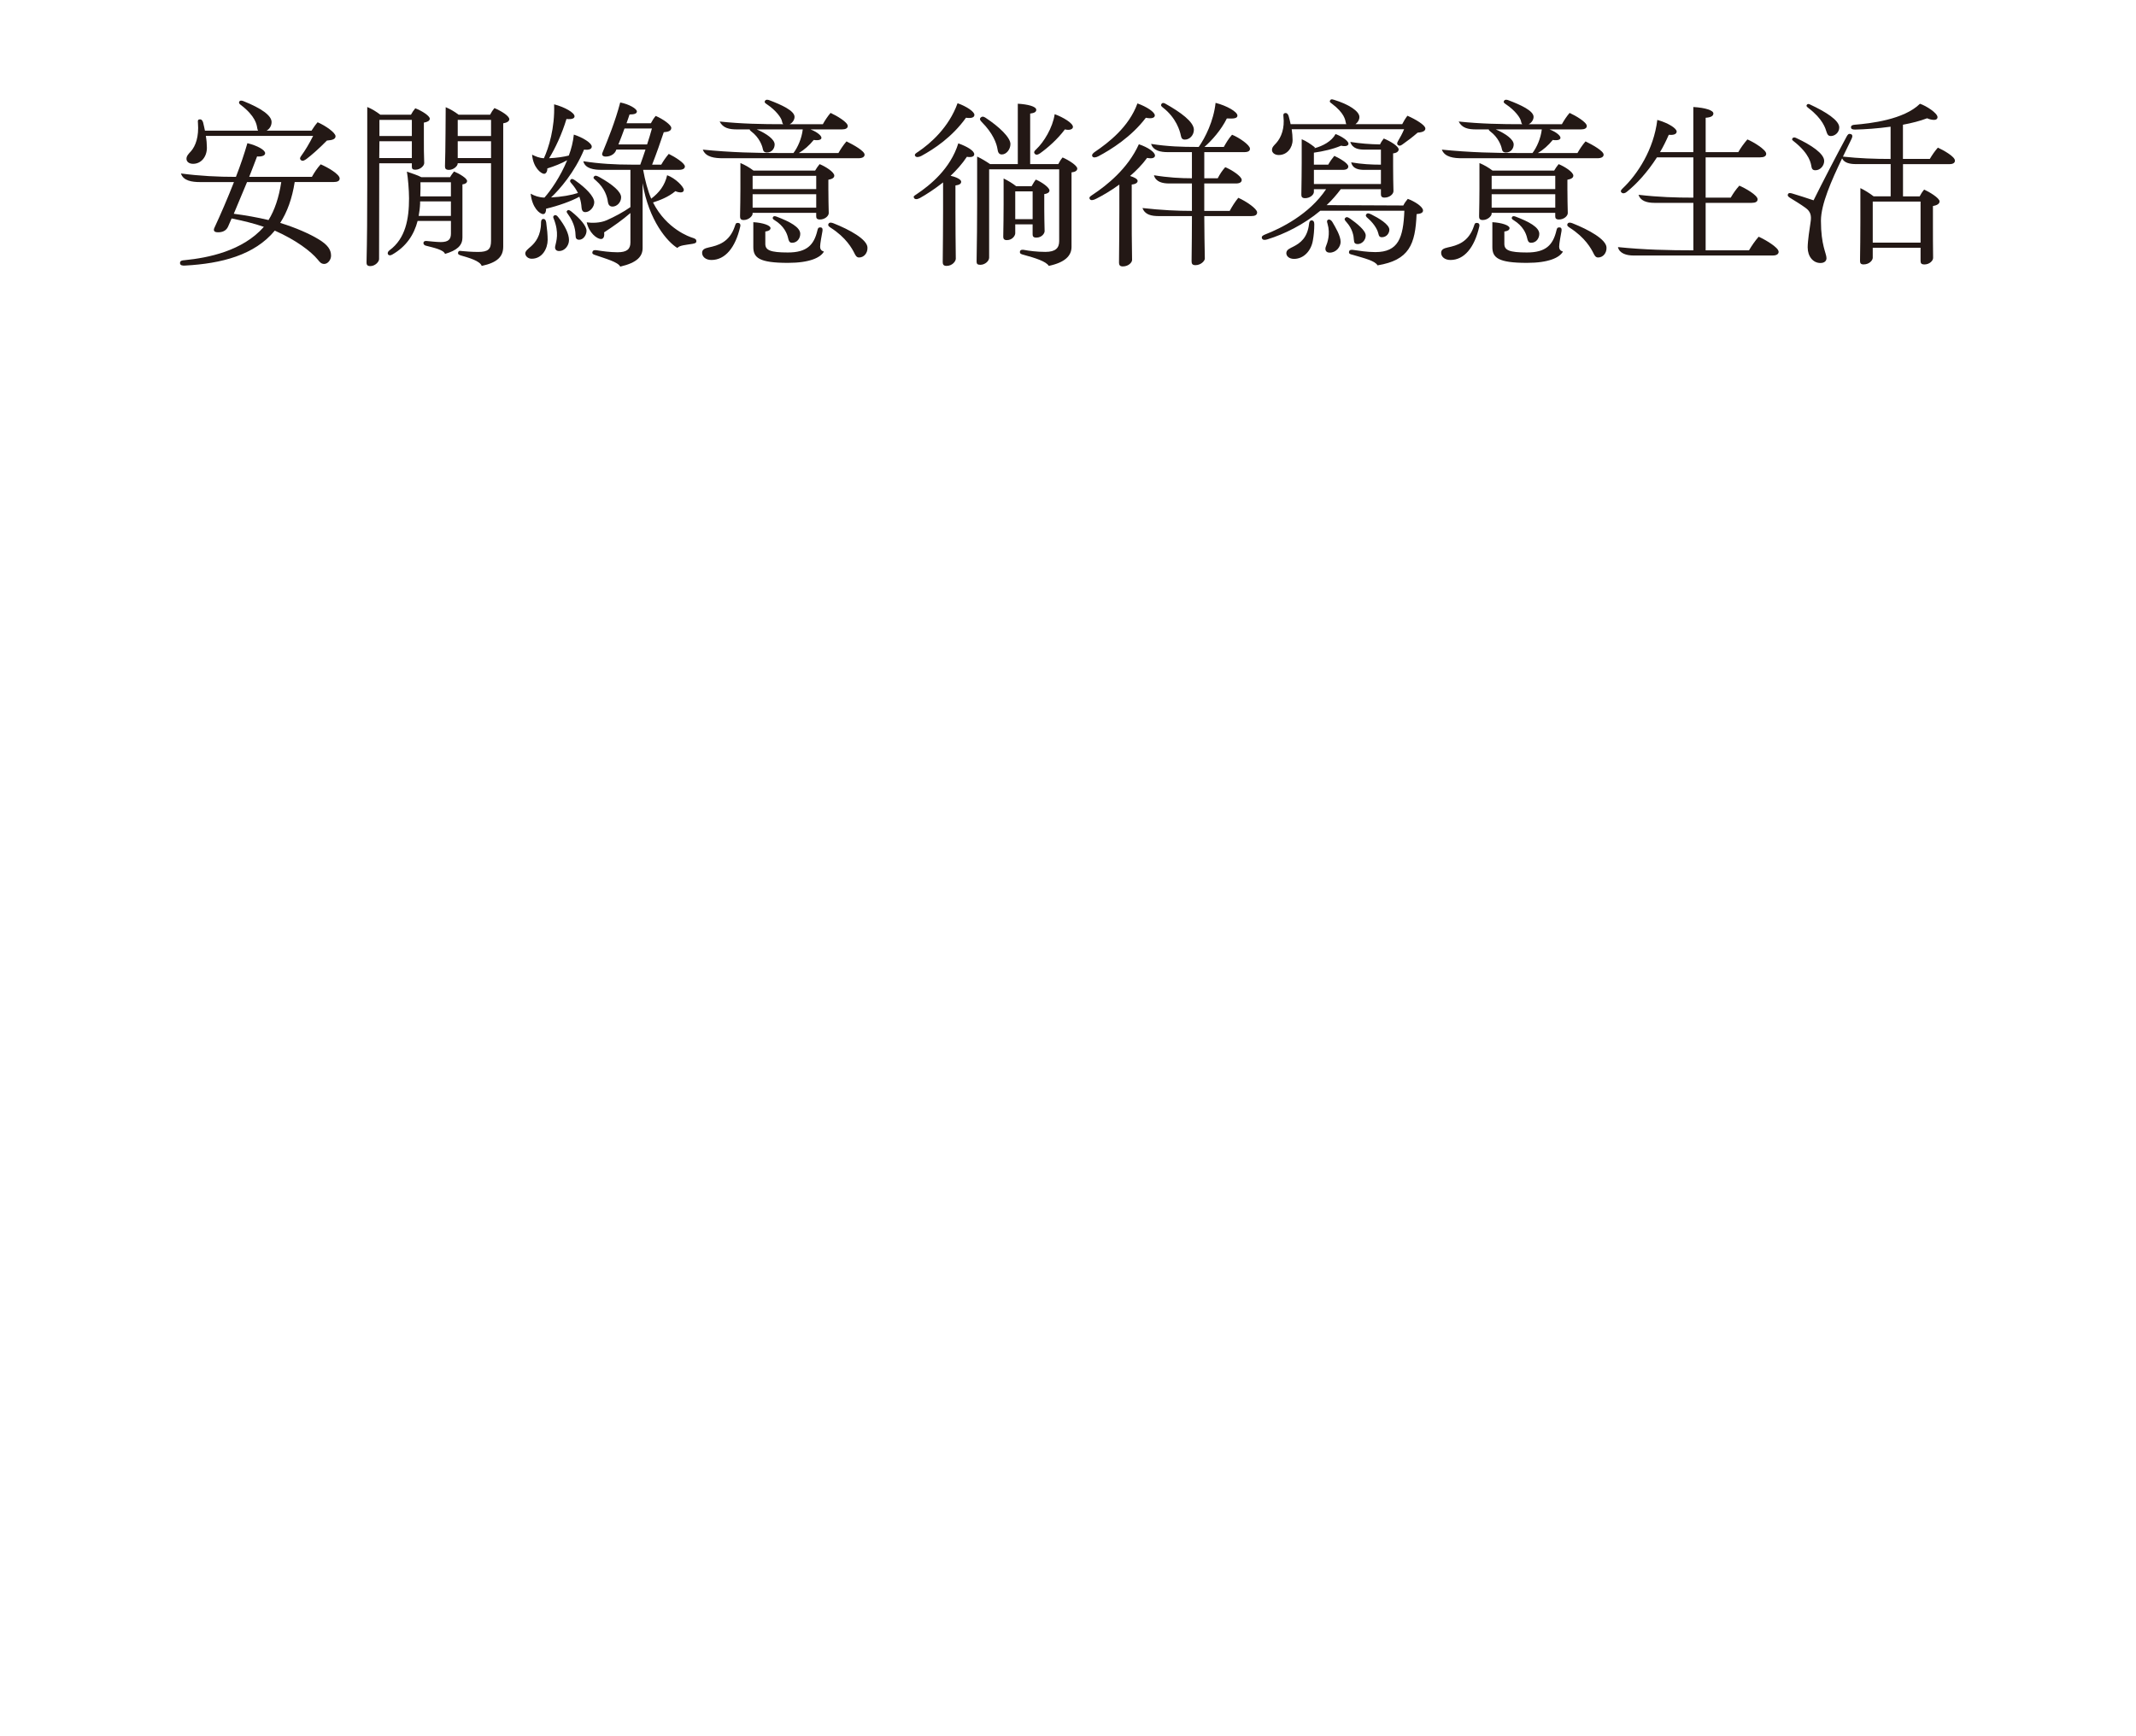 <?xml version="1.0" encoding="UTF-8"?>
<svg id="_圖層_1" data-name="圖層 1" xmlns="http://www.w3.org/2000/svg" width="977.63" height="794.47" viewBox="0 0 977.63 794.47">
  <defs>
    <style>
      .cls-1 {
        fill: #231815;
        stroke-width: 0px;
      }
    </style>
  </defs>
  <path class="cls-1" d="M155.46,81.69c0,1.15-.98,1.64-2.95,1.64h-17.63c-1.15,7.46-3.44,13.78-6.64,18.7,7.22,2.21,13.61,5.08,17.38,7.38,4.43,2.62,5.9,4.92,5.9,7.63,0,1.89-1.48,3.77-3.12,3.77-1.48,0-2.13-.98-2.95-1.97-3.2-3.85-9.92-8.94-19.68-13.28-9.27,11.23-24.44,15.09-41,15.99-1.15.08-2.38,0-2.38-1.15,0-1.07.9-1.23,2.13-1.31,10.74-1.07,26.49-4.18,36.25-15.25-4.43-1.56-9.59-2.79-14.76-3.85-.57,1.31-1.07,2.54-1.64,3.77-.82,1.8-2.54,2.71-5,2.54-1.39-.08-1.8-.82-1.23-2.05,2.79-5.99,5.99-13.37,8.94-20.91h-15.5c-3.69,0-7.71-.57-8.77-3.94,8.53,1.15,16.97,1.56,25.17,1.56,2.05-5.25,3.85-10.58,5.25-15.42,4.67,1.15,8.12,3.12,8.12,4.59,0,1.15-1.64,1.64-3.69,1.48-.98,2.71-2.3,5.9-3.61,9.35h28.7c1.15-2.05,2.38-3.94,4.02-5.74,3.12,1.31,8.69,4.51,8.69,6.48ZM85.35,72.68c0-1.31.98-2.3,2.05-3.44,2.13-2.46,3.69-6.64,3.2-12.96-.08-.98-.16-1.56.82-1.64.82-.08,1.31.57,1.56,1.48.25,1.15.57,2.38.82,3.69h24.35c-.25-.33-.33-.74-.41-1.15-.25-1.64-.82-5.49-7.46-10.58-.57-.41-1.23-.9-.66-1.72.33-.49,1.23-.33,1.97,0,7.96,3.2,12.71,6.48,12.71,9.51,0,1.56-.82,3.12-2.3,3.94h20.58c.82-1.31,1.72-2.62,2.79-3.85,3.61,1.56,8.2,4.76,8.2,6.4,0,1.23-1.23,1.8-3.94,1.97-3.61,3.69-7.38,6.97-9.27,8.36-.9.66-1.8,1.23-2.54.66-.9-.74-.41-1.39.25-2.3,1.39-1.89,3.61-5.49,5.25-8.86h-49.12c.33,1.89.49,3.77.49,5.41,0,4.18-2.62,7.38-6.31,7.38-1.89,0-3.03-.98-3.03-2.3ZM128.73,83.34h-15.66l-6.07,14.51c5.17.66,10.74,1.64,15.91,2.87,2.79-4.51,4.76-10.33,5.82-17.38Z"/>
  <path class="cls-1" d="M188.5,74.73h-14.92l-.08,43.87c0,1.23-1.8,3.2-4.02,3.2-1.56,0-1.72-.82-1.72-1.72.25-10.41.33-21.65.33-36v-35.1c2.05.82,4.18,2.13,5.99,3.53h14.02c.57-1.07,1.15-1.97,1.97-2.95,3.2,1.23,6.64,3.53,6.64,4.76,0,.98-1.15,1.56-2.71,1.8v7.13c0,3.85,0,8.12.16,11.4,0,1.23-1.8,3.03-4.02,3.03-1.48,0-1.64-.57-1.64-1.48v-1.48ZM173.58,72.35h14.92v-7.71h-14.84l-.08,7.71ZM188.5,54.88h-14.84v7.38h14.84v-7.38ZM211.63,108.92c0,3.53-2.62,5.74-7.95,7.3-.66-1.89-5-2.79-8.77-3.77-.98-.25-1.23-.98-1.07-1.48s.57-.74,1.48-.66c1.56.16,4.76.49,6.4.49,3.61,0,4.67-1.31,4.67-3.94v-5.74h-15.25c-1.64,6.31-5.17,11.73-11.64,15.42-.9.49-1.56.41-1.89-.08-.33-.49-.16-1.31.66-1.89,7.38-5.41,8.94-14.43,8.94-23.78,0-3.77-.49-9.43-.98-12.22,1.88.66,4.84,1.56,6.64,2.54h13.12c.49-.98,1.23-1.8,1.8-2.62,2.46.98,5.99,3.12,5.99,4.35,0,.82-.74,1.39-2.13,1.56v24.52ZM206.38,98.83v-6.64h-14.1v.98c-.08,1.97-.33,3.85-.66,5.66h14.76ZM206.38,83.42h-13.94c.08,1.23,0,3.77-.08,6.48h14.02v-6.48ZM233.11,54.55c0,.98-1.15,1.64-2.79,1.89v56.42c0,4.51-2.54,7.3-9.84,8.86-.82-2.3-5.74-3.69-9.43-4.76-1.15-.33-1.56-.66-1.39-1.39.25-.98.98-.74,1.72-.66,1.72.16,4.59.41,7.46.41,4.67,0,5.9-1.31,5.9-5.08v-35.51h-15.25v.08c0,1.31-2.05,2.95-3.94,2.95-1.64,0-1.89-.66-1.89-1.72.08-3.03.25-9.35.25-15.17l.08-11.81c1.97.82,4.1,2.05,5.9,3.44h14.43c.57-1.15,1.23-2.13,1.97-3.03,3.12,1.31,6.81,3.61,6.81,5.08ZM224.75,54.88h-15.25v7.38h15.25v-7.38ZM209.5,72.35h15.25v-7.71h-15.25v7.71Z"/>
  <path class="cls-1" d="M250,101.87c.41,2.95.66,5.66.66,7.95,0,3.94-2.46,8.61-7.3,8.61-1.8,0-2.95-1.31-2.95-2.46,0-1.07,1.39-2.13,2.54-3.12,2.05-1.8,4.67-5,4.67-10.99,0-.98.33-1.64,1.07-1.64.82,0,1.15.66,1.31,1.64ZM259.6,73.33c-2.62,1.48-5.9,2.79-9.1,3.77.08,1.15-.49,2.46-1.48,2.46-1.31,0-5-2.79-5.49-8.77,1.48.74,3.28,1.56,5.41,1.64,2.13-4.59,5.08-13.86,4.67-24.68,5,1.31,9.35,3.85,9.35,5.49,0,.98-1.23,1.48-3.69,1.23-2.05,6.81-5.17,13.53-7.95,17.96,3.61-.16,6.81-.66,9.02-1.23,1.15-3.03,1.97-6.31,2.3-9.59,4.1,1.31,8.2,3.85,8.2,5.49,0,1.07-1.07,1.64-3.53,1.39-4.26,10.33-11.23,18.29-15.09,21.89,4.76-.25,9.35-1.07,12.3-2.05-.66-1.31-1.56-2.79-2.87-4.26-.57-.66-1.07-1.15-.41-1.89.49-.57,1.31-.08,2.13.49,4.67,3.28,8.61,7.22,8.61,9.92,0,2.13-1.97,4.51-4.1,4.51-1.39,0-1.64-1.23-1.72-2.21-.08-1.07-.25-2.79-.98-4.84-3.53,1.97-9.68,4.18-15.25,5.49.08,1.15-.33,2.46-1.31,2.46-1.64,0-5.08-2.95-5.74-9.35,1.72.98,3.77,1.72,6.31,1.8,2.79-3.12,7.3-9.51,10.41-17.14ZM255.5,99.41c3.12,3.94,4.92,7.63,4.92,10.5,0,2.54-1.97,5-4.51,5-1.56,0-2.05-1.07-1.8-2.21.49-2.3,1.89-6.07-.66-12.55-.33-.74-.41-1.15.25-1.56.49-.33,1.15-.08,1.8.82ZM268.45,105.64c0,1.97-1.48,4.1-3.36,4.1-1.23,0-1.64-.74-1.64-1.72-.08-2.05-.25-5.58-3.61-10.17-.49-.66-.74-1.07-.08-1.56.49-.41,1.15.08,1.8.57,4.1,3.28,6.89,6.64,6.89,8.77ZM318.72,110.39c0,.74-.41.98-1.8,1.23-2.95.49-5.99.66-6.89,1.89-4.51-2.71-13.12-12.55-15.91-29.68v29.68c0,3.77-2.38,6.72-10.25,8.53-.98-2.13-6.89-3.69-11.07-5.17-1.23-.41-1.89-.57-1.64-1.56.25-.9,1.15-.9,2.13-.74,1.97.33,5.9.9,9.35.9,4.35,0,5.9-1.48,5.9-4.51v-13.45c-3.61,3.12-7.54,5.9-12.05,8.86.25,1.64-.16,3.03-1.39,3.03-1.97,0-5.58-2.95-6.56-7.63,2.13.33,6.07.41,9.18-.98,3.53-1.56,7.54-3.69,10.82-5.99v-17.06h-13.37c-3.12,0-7.38-.49-8.2-3.94,7.3,1.15,14.6,1.56,22.14,1.56h3.94c.82-2.3,1.64-4.59,2.38-6.89h-13.37c0,.16-.08.33-.16.49-.57,1.39-2.3,2.71-4.67,2.71-1.56,0-1.89-.9-1.48-1.8,2.46-5.99,5.82-14.19,8.12-22.96,4.02.74,7.63,2.87,7.63,4.1,0,.9-.98,1.39-3.36,1.39-.41,1.31-.9,2.62-1.39,4.02h11.15c.66-1.15,1.15-2.13,2.21-3.36,3.28,1.39,7.13,4.1,7.13,5.49,0,1.31-1.23,1.8-3.44,1.97-1.48,4.43-3.36,9.84-5.33,14.84h4.18c.98-1.72,2.05-3.28,3.44-4.92,2.87,1.39,7.38,4.26,7.38,5.74,0,.98-.9,1.56-2.79,1.56h-16.32c.9,4.92,2.13,9.59,3.69,13.2,3.69-2.79,6.23-6.07,7.3-10.74,3.85,1.39,7.63,5.33,7.63,6.72,0,.74-.57,1.15-1.39,1.15s-1.8-.25-2.46-.57c-3.36,2.79-7.22,4.18-10.25,5.17,6.23,12.3,16.97,15.83,18.04,16.15,1.39.41,1.8.82,1.8,1.56ZM271.9,80.79c.57-.66,1.31-.33,2.54.33,5.99,3.36,9.84,6.64,9.84,9.18,0,2.38-1.97,4.26-3.94,4.26-1.39,0-1.97-.98-2.13-2.21-.25-2.13-1.39-6.23-5.41-9.68-.98-.82-1.48-1.23-.9-1.89ZM296.17,66.11c.82-2.46,1.56-4.92,2.21-7.3h-12.55c-.9,2.46-1.8,4.92-2.79,7.3h13.12Z"/>
  <path class="cls-1" d="M338.81,103.67c-2.21,9.76-6.97,15.33-13.2,15.33-2.71,0-4.26-1.56-4.26-3.28,0-1.48,1.15-2.05,3.03-2.46,4.18-.9,9.51-2.3,11.97-9.76.33-.98.41-1.48,1.31-1.48s1.39.57,1.15,1.64ZM363.16,70.05c1.97-2.62,3.77-6.64,4.26-10.82h-21.07c4.59,1.97,8.2,4.59,8.2,6.89,0,1.89-1.31,3.69-3.53,3.69-1.23,0-1.72-.66-1.89-1.64-.25-1.39-1.56-5.25-5.33-8.04-.41-.33-.66-.57-.66-.9h-5.82c-3.53,0-6.4-.57-7.95-3.61,10.09,1.07,19.43,1.23,29.11,1.23-.33-.33-.49-.82-.57-1.31-.25-1.56-2.71-5-6.89-7.79-.74-.49-1.31-.9-.9-1.56.41-.74,1.31-.57,1.97-.33,5.66,2.13,11.56,4.84,11.56,7.63,0,1.31-.9,2.71-2.21,3.36h15.17c.9-1.64,2.13-3.53,3.53-5.17,2.87,1.31,7.87,4.26,7.87,5.99,0,1.07-1.07,1.56-2.62,1.56h-14.43c3.12,1.23,5,2.87,5,3.85,0,.9-1.31,1.31-3.53.98-1.97,2.46-4.43,4.59-6.81,5.99h18.12c1.07-1.89,2.21-3.61,3.69-5.33,3.03,1.48,8.28,4.35,8.28,6.07,0,1.07-1.07,1.64-2.87,1.64h-61.99c-3.53,0-7.87-.41-9.18-3.94,13.04,1.31,24.35,1.56,35.92,1.56h5.58ZM379.15,87.27c0,3.44.08,6.81.16,10.25,0,1.31-1.72,2.95-4.02,2.95-1.39,0-1.72-.57-1.72-1.48v-1.56h-29.11v.41c0,.98-1.72,2.87-4.1,2.87-1.48,0-1.64-.82-1.64-1.8.08-4.35.16-8.45.16-12.3v-11.97c2.05.82,4.18,2.05,5.99,3.44h28.21c.57-.98,1.23-1.97,2.05-2.95,2.87,1.15,6.72,3.69,6.72,5.25,0,.98-.9,1.56-2.71,1.89v5ZM373.58,80.47h-29.11v6.07h29.11v-6.07ZM344.47,95.06h29.11v-6.15h-29.11v6.15ZM377.1,115.15c-1.56,2.79-6.56,5.17-16.48,5.17-13.2,0-15.83-2.38-15.83-7.22v-11.4c4.43.25,7.87,1.48,7.87,2.71,0,.9-.98,1.39-2.38,1.56v5.66c0,2.87,2.21,3.94,10.33,3.94,8.69,0,11.97-3.44,13.53-10.17.25-1.07.49-1.31,1.31-1.31.98,0,1.15.74.98,1.72-.33,1.8-1.07,5.74-1.07,7.13,0,1.15.57,1.89,1.72,2.21ZM354.55,100.8c-.66-.41-1.07-.74-.82-1.31.33-.74,1.07-.57,1.72-.33,6.07,2.3,10.82,4.84,10.82,7.87,0,1.97-1.31,4.1-3.77,4.1-1.31,0-1.56-1.15-1.8-2.21-.49-2.13-1.89-5.49-6.15-8.12ZM393.18,117.86c-1.15,0-1.64-.98-2.13-1.97-1.07-2.13-3.77-7.13-10.82-11.64-.9-.57-1.48-1.07-.98-1.89.41-.66,1.39-.49,2.21-.16,7.46,2.95,15.5,7.38,15.58,11.15.08,2.54-1.64,4.51-3.85,4.51Z"/>
  <path class="cls-1" d="M445.9,70.62c0,.9-.98,1.56-3.36,1.15-2.13,3.2-4.76,6.15-7.46,8.69,2.54.57,4.84,1.64,4.84,2.71s-.98,1.48-2.62,1.72v11.56c0,6.64.08,15.25.16,21.98,0,1.07-1.48,3.28-4.26,3.28-1.39,0-1.72-.74-1.72-1.72.08-7.22.16-16.73.16-23.53v-12.96c-3.85,3.03-7.63,5.49-10.58,7.13-1.39.74-2.3.66-2.71,0-.41-.74-.08-.9,1.15-1.72,6.15-4.1,15.5-11.64,19.11-23.29,3.94,1.39,7.3,3.36,7.3,5ZM445.98,52.58c0,1.07-1.15,1.72-3.85,1.31-6.4,8.94-14.68,14.35-20.42,17.47-1.07.57-2.38.82-2.87,0-.49-.82.66-1.39,1.39-1.89,5.58-3.77,14.02-11.07,18.04-22.22,4.02,1.39,7.71,3.85,7.71,5.33ZM493.05,77.18c0,1.07-1.15,1.56-2.62,1.72v34.11c0,4.02-2.95,7.13-10.41,8.69-1.23-2.05-6.15-3.61-11.56-5.08-.9-.25-1.8-.41-1.64-1.48.16-.9,1.15-.9,1.97-.74,2.13.41,5.82.9,9.68.9,4.67,0,6.31-1.8,6.31-4.92v-32.88h-32.06v40.43c0,1.56-1.89,3.28-4.02,3.28-1.31,0-1.72-.41-1.72-1.48.16-9.76.25-18.04.25-26.49v-21.57c1.97.9,4.1,2.21,5.9,3.44h12.71v-27.63c4.51.25,8.45,1.23,8.45,2.79,0,.98-.9,1.48-2.79,1.72v23.12h12.87c.57-1.07,1.07-1.97,1.97-3.03,3.03,1.31,6.72,3.77,6.72,5.08ZM449.35,55.86c-.74-.74-1.15-1.39-.49-2.05.57-.57,1.23-.57,2.21.08,6.23,4.1,11.4,9.02,11.4,12.05,0,2.38-1.8,4.76-3.94,4.76-1.48,0-1.8-1.23-1.97-2.38-.41-2.71-2.13-7.38-7.22-12.46ZM472.63,102.69h-7.96v4.1c0,.98-1.23,3.12-3.85,3.12-1.31,0-1.64-.66-1.64-1.56.08-4.59.16-9.76.16-14.6v-12.05c1.89.9,4.1,2.21,5.74,3.53h7.13v-.08c.57-.98,1.15-2.05,1.89-2.95,2.71,1.15,6.23,3.61,6.23,5,0,.9-.98,1.48-2.38,1.64v6.72c0,3.44.08,6.48.16,10.25,0,.98-1.23,2.95-3.77,2.95-1.48,0-1.72-.66-1.72-1.56v-4.51ZM472.63,87.6h-7.96v12.71h7.96v-12.71ZM474.27,68.33c3.44-3.2,7.54-9.84,8.45-16.07,3.85,1.39,8.36,4.1,8.36,5.82,0,.98-1.31,1.72-3.69,1.15-3.36,4.51-7.87,8.45-11.32,10.91-.82.57-1.72.98-2.38.33-.74-.74-.25-1.39.57-2.13Z"/>
  <path class="cls-1" d="M520.69,82.76c0,1.07-1.23,1.56-2.71,1.72v11.64c0,7.13,0,14.84.16,22.88,0,1.07-1.56,2.95-4.26,2.95-1.39,0-1.72-.74-1.72-1.72.08-8.53.16-16.81.16-24.27v-11.48c-3.85,2.79-7.63,5-10.58,6.48-1.39.74-2.54.9-2.95.16-.49-.82.16-1.23,1.39-2.05,6.31-4.18,15.99-11.81,21.07-23.04,4.18,1.39,7.38,3.61,7.38,5.17,0,.82-.9,1.64-3.61,1.07-2.21,3.03-4.92,5.82-7.79,8.28,1.89.57,3.44,1.39,3.44,2.21ZM499.94,71.53c-.41-.74.49-1.56,1.23-2.05,6.15-4.18,15.5-11.32,19.43-22.14,4.18,1.48,7.95,3.94,7.95,5.49,0,1.07-1.39,1.64-4.1,1.07-6.64,8.77-15.99,14.6-21.73,17.63-1.07.57-2.38.82-2.79,0ZM575.38,97.19c0,1.23-.98,1.72-2.71,1.72h-21.48c0,7.05.16,13.28.25,19.43,0,1.15-1.89,3.03-4.26,3.03-1.48,0-1.8-.66-1.8-1.8.08-7.22.16-13.78.16-20.66h-15.01c-3.53,0-6.48-.57-7.63-3.69,8.77.98,15.91,1.31,22.63,1.31v-12.55h-10.41c-2.95,0-6.15-.66-6.97-3.77,6.4,1.07,12.3,1.39,17.38,1.39v-11.97h-11.15c-2.95,0-6.56-.57-7.54-3.77,7.54,1.23,14.6,1.39,20.42,1.39h1.39c2.95-4.18,6.81-11.81,7.71-20.17,5.17,1.31,10,4.1,10,5.82,0,1.31-1.72,1.48-4.84,1.31-2.62,5.33-6.89,10.09-10.25,13.04h8.86c1.07-1.89,2.21-3.85,3.77-5.58,3.12,1.23,8.2,4.67,8.2,6.4,0,.98-.74,1.56-2.62,1.56h-18.29v11.97h6.15c.98-1.89,2.05-3.53,3.44-5.08,2.87,1.15,7.54,4.18,7.54,5.82,0,1.07-.9,1.64-2.71,1.64h-14.43v12.55h11.64c1.07-1.97,2.38-4.1,3.94-5.99,3.44,1.48,8.61,5,8.61,6.64ZM531.59,47.58c.33-.57.98-.57,1.72-.16,7.05,3.94,13.12,8.36,13.12,11.97,0,2.46-1.89,4.51-4.1,4.51-1.39,0-1.64-.82-1.89-1.97-.41-1.97-2.05-7.95-8.2-12.71-.74-.57-1.07-.98-.66-1.64Z"/>
  <path class="cls-1" d="M651.31,96.37c0,.98-.98,1.48-2.95,1.64-.57,13.86-3.36,21.07-17.88,23.45-1.07-2.05-5.82-3.2-11.4-4.84-.9-.25-1.8-.33-1.64-1.39.16-.9.98-.98,2.05-.82,2.3.33,6.15.98,10,.98,10.5,0,12.79-6.48,13.28-18.94h-38.46c-7.54,6.31-16.48,10.74-24.27,13.12-.98.33-2.13.41-2.46-.49-.33-.98.57-1.39,1.56-1.8,6.97-2.71,20.09-9.1,27.8-20.67h-5.58v1.23c0,1.31-1.8,2.87-4.02,2.87-1.56,0-1.72-.82-1.72-1.72.08-5.58.16-10.17.16-14.6v-10.66c2.05.82,4.1,2.21,5.99,3.69l-.08.41c3.69-.98,7.79-3.12,9.59-6.48,2.62.98,5.9,3.03,5.9,4.43,0,.98-1.39,1.39-3.36.9-3.61,1.56-8.28,2.62-12.46,3.2v5.49h6.56c.82-1.48,1.64-2.62,2.79-4.02,2.54,1.15,6.4,3.44,6.4,4.84,0,.98-.82,1.56-2.54,1.56h-13.2v6.48h30.67v-6.48h-7.46c-2.3,0-5.41-.25-6.15-3.44,4.76.82,9.18,1.07,13.61,1.07v-6.89h-7.46c-2.62,0-5.58-.41-6.56-3.53,4.67.74,8.94,1.07,13.61,1.15.49-1.07,1.07-1.89,1.72-2.71,3.2,1.31,6.81,3.61,6.81,5,0,.9-.9,1.64-2.54,1.8v6.15c0,4.18.08,7.63.16,11.15,0,1.31-1.72,2.95-4.1,2.95-1.48,0-1.64-.82-1.64-1.64v-2.21h-18.37c-1.97,2.62-4.1,5.08-6.48,7.3l35.1.16c.57-1.15,1.23-2.05,2.05-3.03,2.95,1.07,6.97,3.53,6.97,5.33ZM652.38,58.82c0,1.07-1.07,1.72-3.53,1.89-2.46,2.13-4.43,3.61-6.64,5.17-.66.49-1.48,1.15-2.3.57-.66-.49-.49-1.15,0-1.97,1.07-1.8,1.8-3.12,2.71-5.25v-.08h-51.42c.25,1.72.41,3.44.41,4.92,0,3.61-2.54,6.89-6.31,6.89-1.89,0-3.12-1.07-3.12-2.3,0-1.31.9-2.05,1.89-3.12,2.46-2.71,3.94-6.97,3.36-12.14-.08-.74-.16-1.48.74-1.64.9-.16,1.39.57,1.64,1.39.33,1.15.66,2.46.9,3.69h25.5c-.16-.16-.16-.41-.25-.74-.25-1.23-.66-4.35-6.31-8.61-.82-.57-1.23-.9-.9-1.48.33-.66.74-.66,1.8-.33,6.56,1.97,11.64,5.17,11.64,7.87,0,1.23-.66,2.46-1.8,3.28h21.4c.57-1.15,1.39-2.54,2.38-3.85,3.61,1.56,8.2,4.26,8.2,5.82ZM601.54,102.6c0,2.71-.25,5.33-.66,7.54-.82,4.76-4.26,8.36-8.61,8.36-2.21,0-3.53-1.23-3.53-2.62,0-1.64,1.72-2.21,3.28-3.03,3.03-1.56,6.4-3.94,7.13-10.41.08-.9.41-1.56,1.15-1.56.9,0,1.23.66,1.23,1.72ZM609.82,101.62c1.48,2.54,3.77,6.31,3.77,9.1,0,2.21-1.97,4.92-5,4.92-1.89,0-2.3-1.48-1.72-2.87.66-1.64,2.13-5.58.74-10.33-.25-.82-.49-1.56.33-1.89.57-.25,1.31.16,1.89,1.07ZM619.66,109.82c-.08-1.8-.57-5-3.36-8.12-.66-.74-1.23-1.31-.57-1.97.66-.66,1.31-.25,2.3.41,2.79,1.97,7.05,5.33,7.05,7.63s-1.89,3.94-3.61,3.94c-1.39,0-1.72-.57-1.8-1.89ZM626.06,99.9c-.82-.66-1.23-1.23-.66-1.89.49-.57,1.07-.41,2.3.16,3.12,1.56,8.2,4.51,8.2,6.97,0,1.56-1.23,3.44-3.44,3.44-1.15,0-1.39-.74-1.56-1.56-.25-1.15-1.31-4.02-4.84-7.13Z"/>
  <path class="cls-1" d="M677.06,103.67c-2.21,9.76-6.97,15.33-13.2,15.33-2.71,0-4.26-1.56-4.26-3.28,0-1.48,1.15-2.05,3.03-2.46,4.18-.9,9.51-2.3,11.97-9.76.33-.98.41-1.48,1.31-1.48s1.39.57,1.15,1.64ZM701.41,70.05c1.97-2.62,3.77-6.64,4.26-10.82h-21.07c4.59,1.97,8.2,4.59,8.2,6.89,0,1.89-1.31,3.69-3.53,3.69-1.23,0-1.72-.66-1.89-1.64-.25-1.39-1.56-5.25-5.33-8.04-.41-.33-.66-.57-.66-.9h-5.82c-3.53,0-6.4-.57-7.95-3.61,10.09,1.07,19.43,1.23,29.11,1.23-.33-.33-.49-.82-.57-1.31-.25-1.56-2.71-5-6.89-7.79-.74-.49-1.31-.9-.9-1.56.41-.74,1.31-.57,1.97-.33,5.66,2.13,11.56,4.84,11.56,7.63,0,1.31-.9,2.71-2.21,3.36h15.17c.9-1.64,2.13-3.53,3.53-5.17,2.87,1.31,7.87,4.26,7.87,5.99,0,1.07-1.07,1.56-2.62,1.56h-14.43c3.12,1.23,5,2.87,5,3.85,0,.9-1.31,1.31-3.53.98-1.97,2.46-4.43,4.59-6.81,5.99h18.12c1.07-1.89,2.21-3.61,3.69-5.33,3.03,1.48,8.28,4.35,8.28,6.07,0,1.07-1.07,1.64-2.87,1.64h-61.99c-3.53,0-7.87-.41-9.18-3.94,13.04,1.31,24.35,1.56,35.92,1.56h5.58ZM717.4,87.27c0,3.44.08,6.81.16,10.25,0,1.31-1.72,2.95-4.02,2.95-1.39,0-1.72-.57-1.72-1.48v-1.56h-29.11v.41c0,.98-1.72,2.87-4.1,2.87-1.48,0-1.64-.82-1.64-1.8.08-4.35.16-8.45.16-12.3v-11.97c2.05.82,4.18,2.05,5.99,3.44h28.21c.57-.98,1.23-1.97,2.05-2.95,2.87,1.15,6.72,3.69,6.72,5.25,0,.98-.9,1.56-2.71,1.89v5ZM711.83,80.47h-29.11v6.07h29.11v-6.07ZM682.72,95.06h29.11v-6.15h-29.11v6.15ZM715.35,115.15c-1.56,2.79-6.56,5.17-16.48,5.17-13.2,0-15.83-2.38-15.83-7.22v-11.4c4.43.25,7.87,1.48,7.87,2.71,0,.9-.98,1.39-2.38,1.56v5.66c0,2.87,2.21,3.94,10.33,3.94,8.69,0,11.97-3.44,13.53-10.17.25-1.07.49-1.31,1.31-1.31.98,0,1.15.74.98,1.72-.33,1.8-1.07,5.74-1.07,7.13,0,1.15.57,1.89,1.72,2.21ZM692.8,100.8c-.66-.41-1.07-.74-.82-1.31.33-.74,1.07-.57,1.72-.33,6.07,2.3,10.82,4.84,10.82,7.87,0,1.97-1.31,4.1-3.77,4.1-1.31,0-1.56-1.15-1.8-2.21-.49-2.13-1.89-5.49-6.15-8.12ZM731.43,117.86c-1.15,0-1.64-.98-2.13-1.97-1.07-2.13-3.77-7.13-10.82-11.64-.9-.57-1.48-1.07-.98-1.89.41-.66,1.39-.49,2.21-.16,7.46,2.95,15.5,7.38,15.58,11.15.08,2.54-1.64,4.51-3.85,4.51Z"/>
  <path class="cls-1" d="M814.08,115.15c0,1.15-.9,1.8-2.71,1.8h-63.8c-3.03,0-6.4-.9-7.05-3.85,11.81,1.23,23.45,1.48,34.52,1.48v-21.73h-17.88c-3.53,0-6.4-.98-7.22-3.69,9.02,1.07,17.14,1.31,25.09,1.31v-18.45h-16.65c-4.43,6.89-9.43,12.3-13.86,15.83-.9.74-1.8.82-2.38.25-.49-.49-.41-.98.57-1.89,6.81-6.48,14.19-17.79,15.83-31.33,5.25,1.48,8.86,3.94,8.86,5.33,0,1.15-1.31,1.72-3.61,1.48-1.23,2.79-2.54,5.49-4.02,7.95h15.25v-20.66c5.66.33,9.18,1.56,9.18,2.95,0,1.15-1.07,1.8-3.53,1.97v15.74h14.92c1.23-2.13,2.62-4.02,4.18-5.82,2.62,1.07,8.61,4.67,8.61,6.56,0,1.15-1.07,1.64-2.79,1.64h-24.93v18.45h11.48c1.15-1.97,2.38-3.77,3.94-5.49,2.71,1.15,8.36,4.35,8.36,6.23,0,1.15-.98,1.64-2.71,1.64h-21.07v21.73h19.84c1.31-2.21,2.79-4.35,4.43-6.23,2.95,1.31,9.1,4.92,9.1,6.81Z"/>
  <path class="cls-1" d="M894.77,73.49c0,.98-.74,1.64-2.54,1.64h-21.24v14.76h7.63c.49-.98,1.15-2.05,2.05-3.12,2.21.98,7.05,3.85,7.05,5.41,0,1.15-1.23,1.8-3.03,2.13v8.53c0,5.41,0,9.59.08,15.25,0,1.23-1.64,2.95-3.94,2.95-1.48,0-1.8-.57-1.8-1.64v-5.99h-21.89v4.59c0,1.07-1.48,3.03-4.18,3.03-1.31,0-1.64-.57-1.64-1.64.08-6.07.16-11.32.16-18.04v-15.25c2.05.98,4.26,2.38,6.07,3.77h7.79v-14.76h-15.83c-2.71,0-5.41-.49-6.4-2.62-4.84,10.09-9.68,20.99-9.68,28.54,0,11.32,2.54,14.92,2.54,17.14,0,1.31-.98,2.21-2.79,2.21-3.36,0-5.82-3.03-5.82-7.13,0-2.95.9-8.77,1.31-11.48.49-3.03.08-4.92-2.3-6.64-2.13-1.56-5-3.28-6.97-4.51-.82-.49-1.39-.98-1.07-1.72.33-.74,1.07-.57,1.97-.33,2.79.82,6.31,1.97,9.76,3.12,3.94-7.95,10-19.68,15.17-29.27.57-.98.9-1.31,1.8-1.07.98.25.9,1.23.41,2.21-1.23,2.54-2.62,5.33-3.94,8.12,7.46.82,14.51,1.07,21.81,1.07v-14.76c-5.9.82-11.81,1.23-16.24,1.31-1.07,0-1.89-.16-1.89-1.07,0-.82.74-1.07,1.8-1.15,6.97-.57,22.39-2.3,29.77-9.59,2.79.9,8.04,4.26,8.04,6.15,0,.74-.57,1.23-1.56,1.23-1.15,0-2.3-.33-3.2-.74-3.2,1.23-7.05,2.21-11.07,2.95v15.66h12.3c1.07-1.8,2.3-3.61,3.69-5.17,2.54,1.15,7.79,4.1,7.79,5.9ZM820.4,63.33c.49-.66,1.15-.41,1.72-.16,6.89,3.2,12.79,7.13,12.79,10.5,0,2.13-1.72,4.26-4.02,4.26-1.31,0-1.64-.74-1.8-1.64-.25-1.31-.66-5.74-8.04-11.56-.74-.57-1.07-.9-.66-1.39ZM826.96,47.99c.33-.49.82-.49,1.48-.16,7.22,3.36,13.37,7.22,13.37,10.5,0,2.3-1.97,3.94-3.85,3.94-1.31,0-1.64-.9-1.97-1.89-.49-1.56-1.64-5.9-8.36-10.99-.82-.66-.98-.9-.66-1.39ZM879.03,92.27h-21.89v18.78h21.89v-18.78Z"/>
</svg>